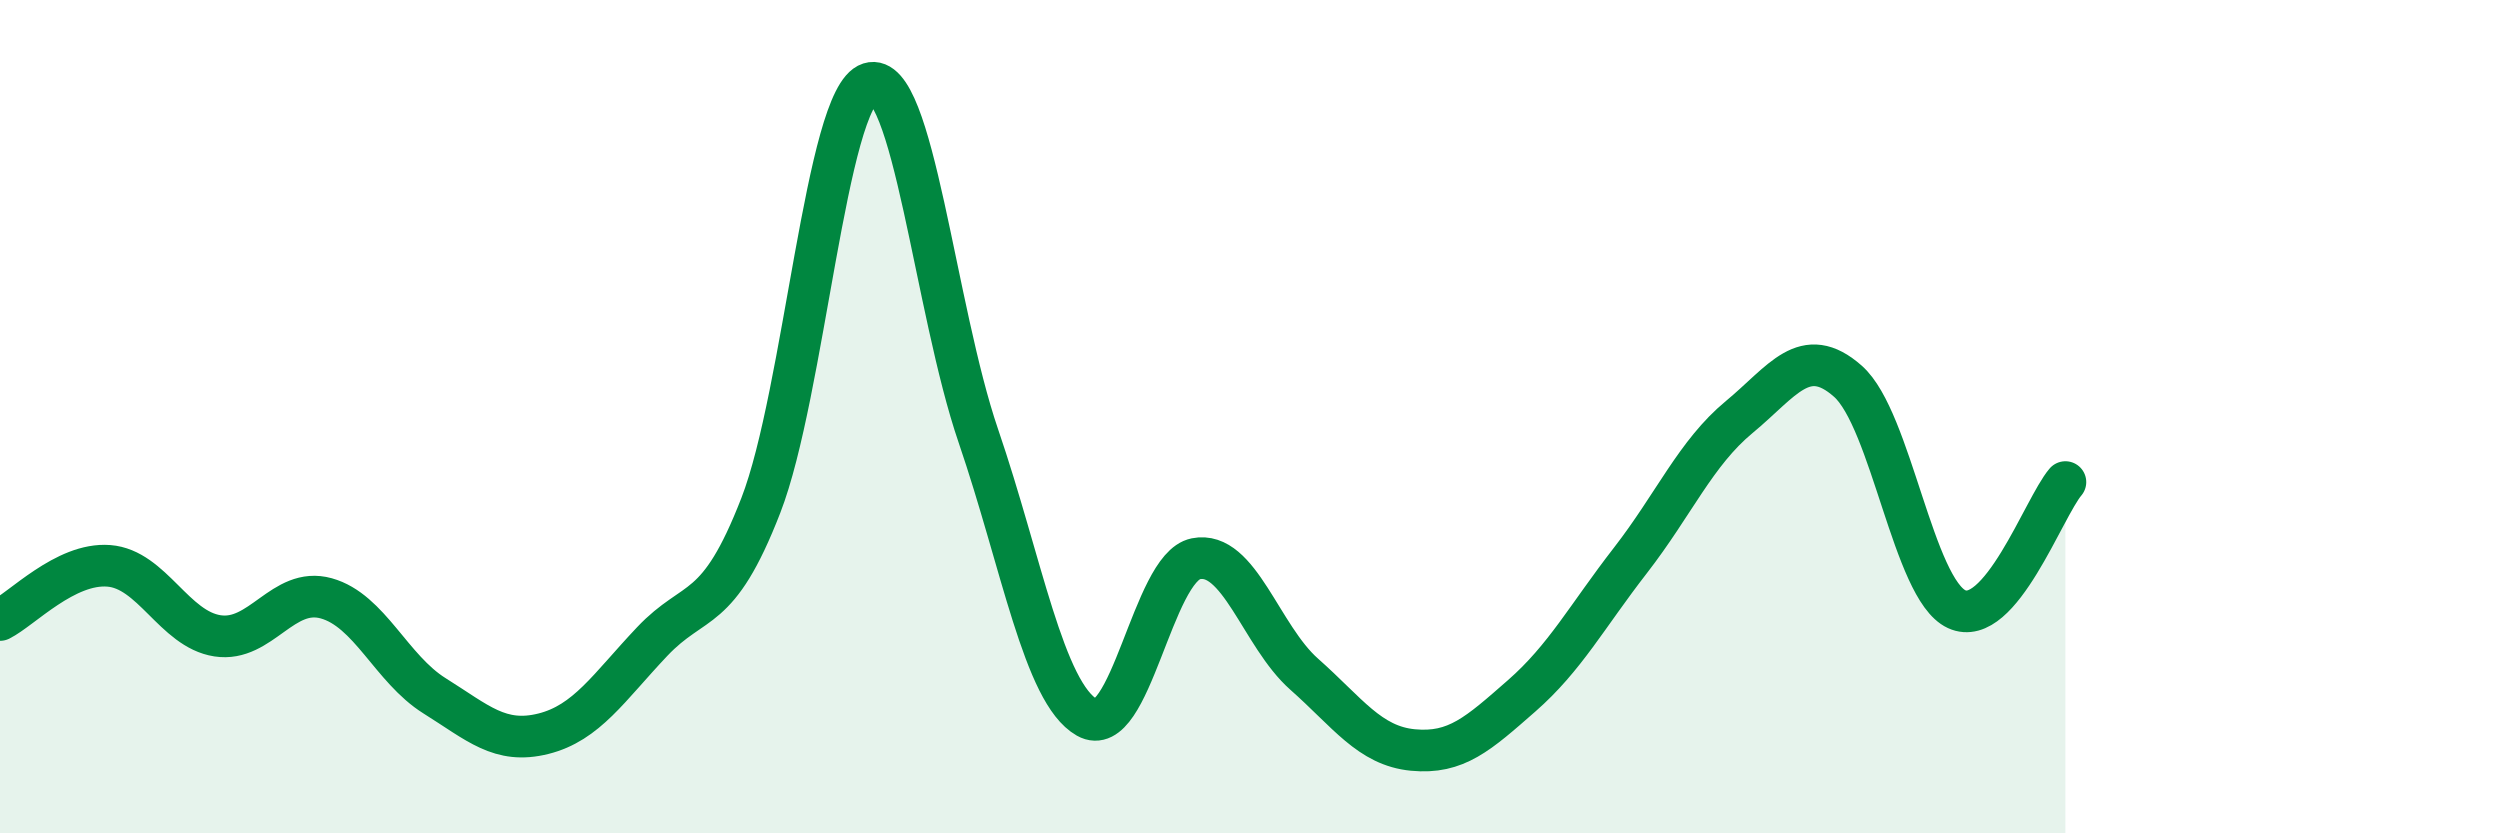 
    <svg width="60" height="20" viewBox="0 0 60 20" xmlns="http://www.w3.org/2000/svg">
      <path
        d="M 0,14.88 C 0.52,14.62 1.57,13.5 2.61,13.58 C 3.65,13.66 4.18,15.1 5.22,15.26 C 6.26,15.42 6.79,14.07 7.83,14.36 C 8.87,14.65 9.39,16.05 10.43,16.7 C 11.47,17.35 12,17.87 13.04,17.61 C 14.08,17.35 14.61,16.5 15.65,15.4 C 16.69,14.3 17.22,14.81 18.26,12.13 C 19.3,9.45 19.83,2.33 20.87,2 C 21.91,1.67 22.44,7.42 23.48,10.46 C 24.52,13.5 25.05,16.63 26.09,17.22 C 27.13,17.81 27.66,13.62 28.7,13.41 C 29.74,13.2 30.26,15.26 31.3,16.18 C 32.34,17.1 32.87,17.9 33.91,18 C 34.95,18.1 35.48,17.61 36.52,16.7 C 37.56,15.79 38.09,14.79 39.13,13.45 C 40.17,12.11 40.7,10.87 41.74,10.01 C 42.78,9.15 43.31,8.23 44.35,9.15 C 45.39,10.07 45.92,14.14 46.96,14.62 C 48,15.1 49.05,12.18 49.57,11.57L49.57 20L0 20Z"
        fill="#008740"
        opacity="0.1"
        stroke-linecap="round"
        stroke-linejoin="round"
      />
      <path
        d="M 0,14.88 C 0.52,14.62 1.57,13.5 2.61,13.58 C 3.65,13.66 4.18,15.1 5.22,15.26 C 6.26,15.42 6.79,14.07 7.83,14.36 C 8.87,14.65 9.39,16.05 10.43,16.7 C 11.47,17.35 12,17.87 13.04,17.61 C 14.08,17.35 14.61,16.5 15.65,15.4 C 16.69,14.3 17.22,14.81 18.26,12.13 C 19.3,9.45 19.83,2.33 20.87,2 C 21.91,1.67 22.44,7.42 23.48,10.46 C 24.52,13.5 25.05,16.63 26.09,17.22 C 27.13,17.81 27.66,13.62 28.7,13.41 C 29.74,13.2 30.26,15.26 31.3,16.18 C 32.34,17.1 32.87,17.9 33.91,18 C 34.95,18.1 35.48,17.61 36.52,16.7 C 37.56,15.79 38.09,14.79 39.13,13.45 C 40.17,12.11 40.7,10.87 41.74,10.01 C 42.78,9.15 43.31,8.23 44.35,9.15 C 45.39,10.07 45.92,14.14 46.96,14.62 C 48,15.1 49.05,12.18 49.57,11.57"
        stroke="#008740"
        stroke-width="1"
        fill="none"
        stroke-linecap="round"
        stroke-linejoin="round"
      />
    </svg>
  